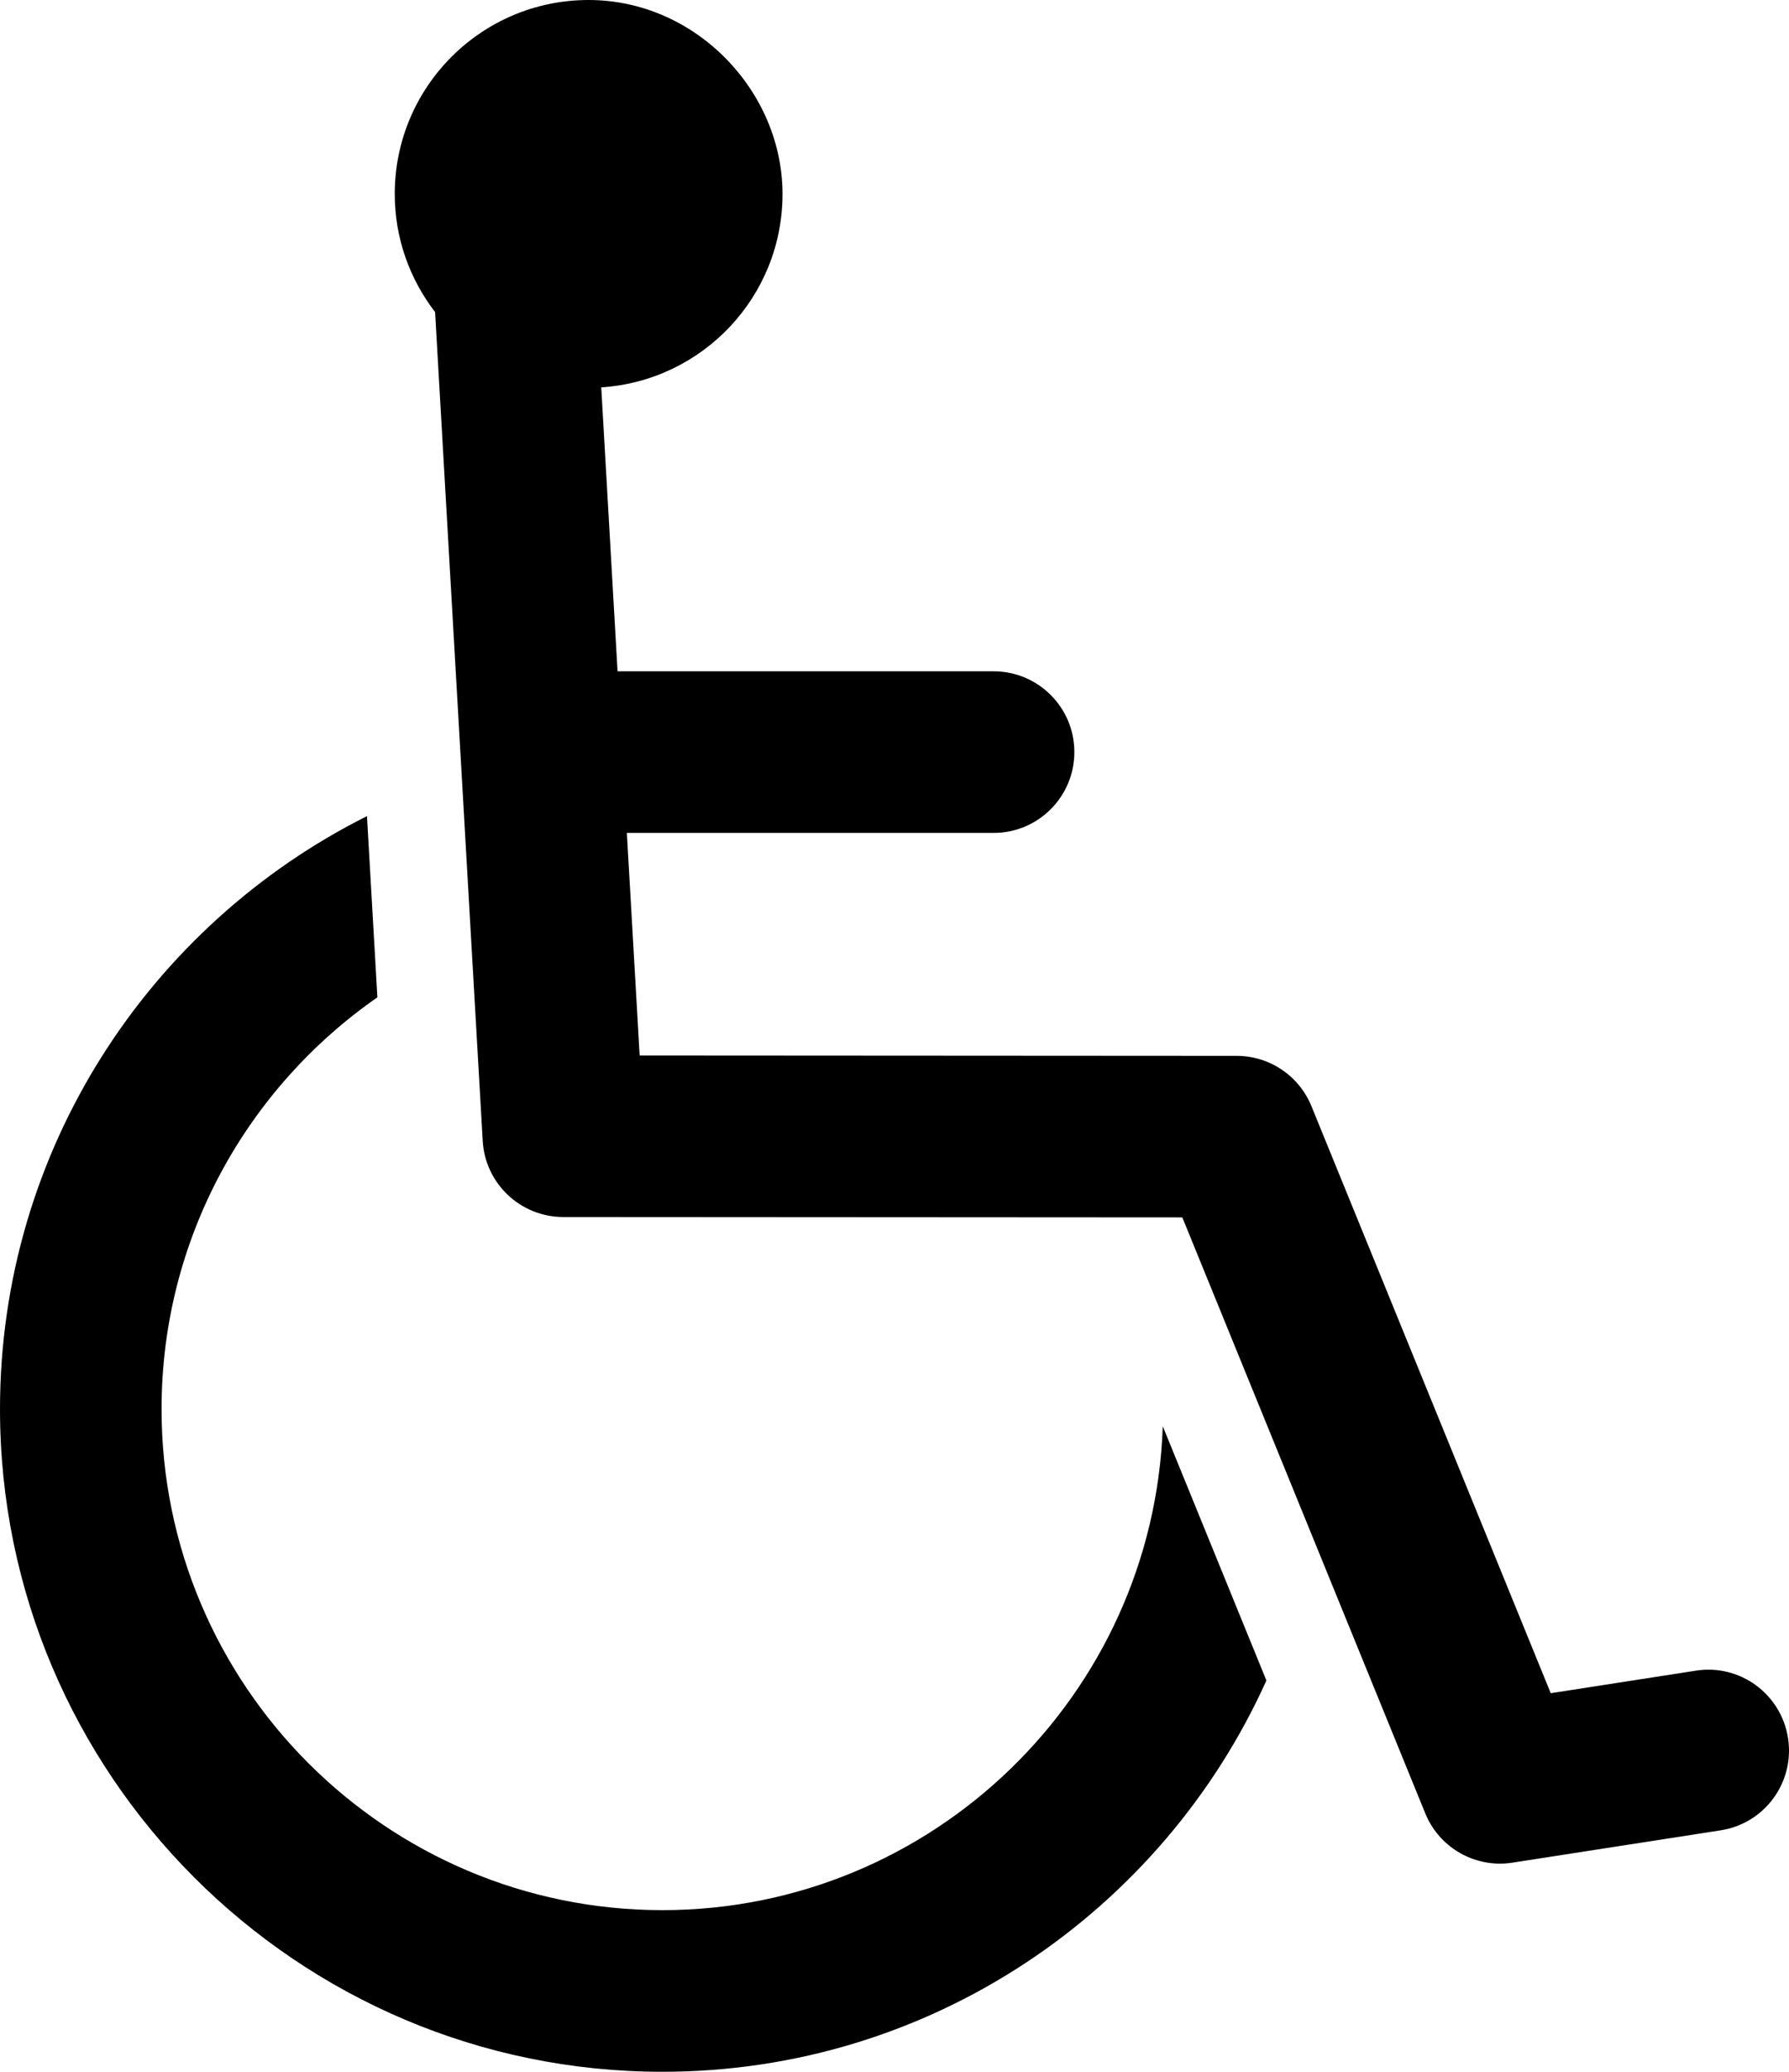 <?xml version="1.0" encoding="UTF-8"?>
<svg id="Layer_1" data-name="Layer 1" xmlns="http://www.w3.org/2000/svg" viewBox="0 0 1295.92 1500">
  <defs>
    <style>
      .cls-1 {
        stroke-width: 0px;
      }
    </style>
  </defs>
  <path class="cls-1" d="M1295.22,1258.43c-4.94-31.93-34.86-53.89-66.78-48.84l-105.11,16.31-173.35-425.04c-9.01-22-30.37-36.4-54.15-36.4l-432.48-.26-9.27-161.16h265.66c32.31,0,58.51-26.2,58.51-58.51s-26.21-58.5-58.51-58.5h-272.39l-11.82-205.58c73.28-4.71,131.31-65.51,131.31-139.98S503.94,0,426.38,0s-140.43,62.89-140.43,140.42c0,32.23,10.96,61.81,29.22,85.52l34.5,600.08c1.77,30.94,27.37,55.1,58.39,55.13l448.39.27,175.99,431.48c9.08,22.26,30.67,36.4,54.15,36.4,2.98,0,5.97-.24,9.02-.71l150.79-23.4c31.93-4.92,53.79-34.82,48.82-66.76h0Z"/>
  <path class="cls-1" d="M479.82,1382.97c-200.04,0-362.79-162.75-362.79-362.78,0-123.39,61.96-232.52,156.34-298.1l-7.54-131.2C108.4,669.71,0,832.48,0,1020.2c0,264.55,215.24,479.8,479.82,479.8,194.55,0,362.31-116.46,437.54-283.29l-75.07-184.08c-6.59,194.29-166.63,350.34-362.47,350.34h0Z"/>
</svg>